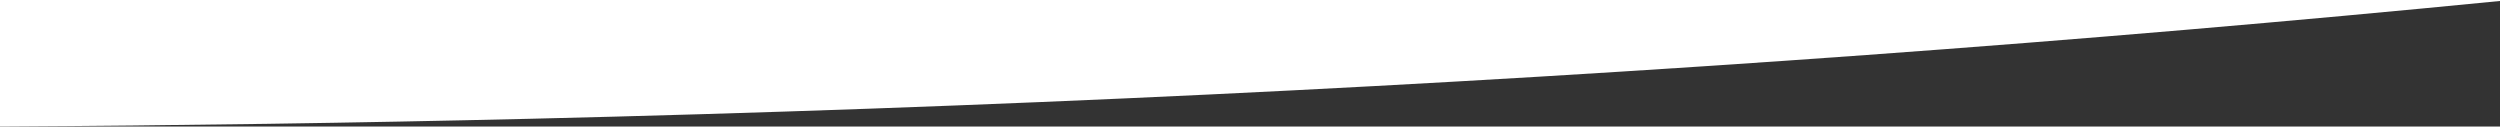 <svg id="mask-white-4" xmlns="http://www.w3.org/2000/svg" xmlns:xlink="http://www.w3.org/1999/xlink" width="1158.841" height="58.664" viewBox="0 0 1158.841 58.664">
  <rect x="0" y="0" width="1158.841" height="58.664" fill="#333333" stroke="none"/>
  <defs>
    <clipPath id="clip-path">
      <rect id="Rectangle_1435" data-name="Rectangle 1435" width="1158.841" height="58.664" transform="translate(0 0)" fill="none"/>
    </clipPath>
  </defs>
  <g id="Groupe_1676" data-name="Groupe 1676" clip-path="url(#clip-path)">
    <path id="Tracé_1302" data-name="Tracé 1302" d="M560.208,43.816C662.467,38.916,765.024,32.759,865.03,25.5,963.971,18.322,1062.823,9.9,1158.841.455V0H0V58.664H.6c81.876-.47,164.34-1.683,245.1-3.606,105.184-2.5,211-6.286,314.506-11.242" fill="#fff"/>
  </g>
</svg>

